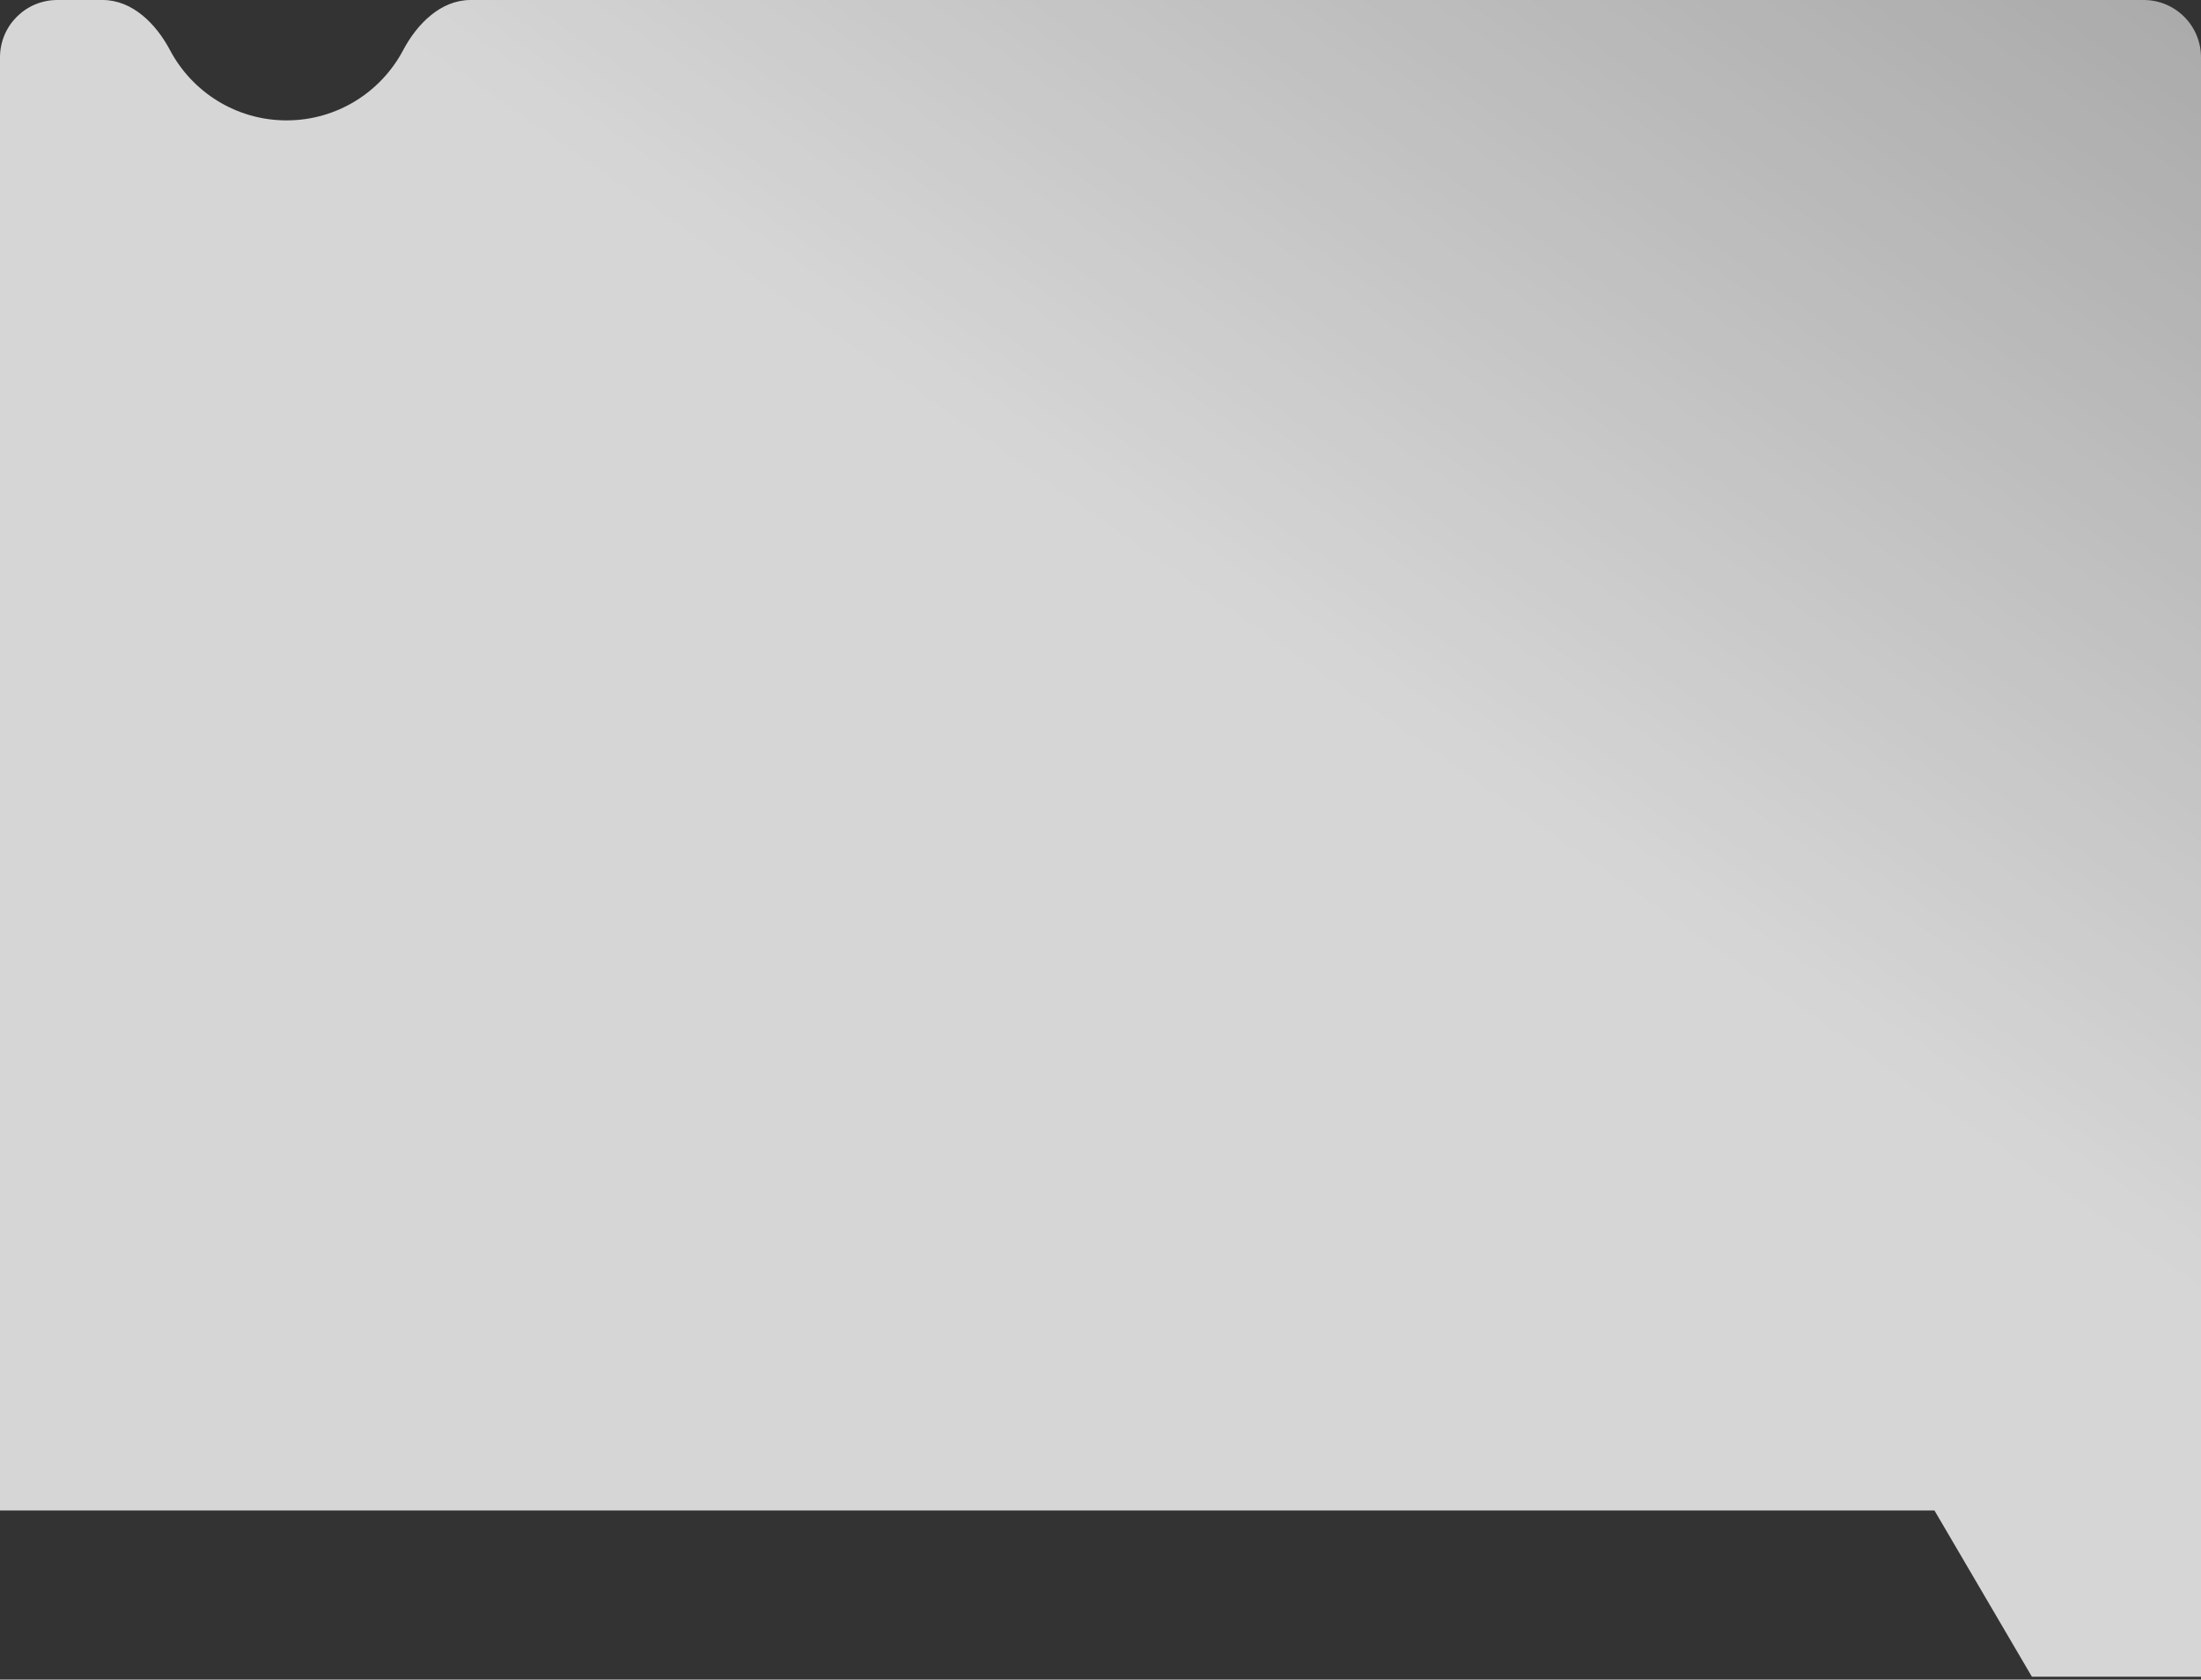 <?xml version="1.0" encoding="UTF-8"?> <svg xmlns="http://www.w3.org/2000/svg" width="384" height="293" viewBox="0 0 384 293" fill="none"><rect x="0" y="0" width="384" height="293" fill="#333333" stroke="none"/><path opacity="0.8" d="M17.91 0C23.1 0 27.231 4.157 29.659 8.745C33.517 16.034 41.179 21 50 21C58.821 21 66.483 16.034 70.341 8.745C72.769 4.157 76.9 0 82.09 0H374C379.523 0 384 4.477 384 10V292.5H354.5L337.5 263.5H0V10C0 4.477 4.477 0 10 0H17.91Z" fill="url(#paint0_linear_298_506)"></path><defs><linearGradient id="paint0_linear_298_506" x1="283.5" y1="156.32" x2="439.603" y2="-67.59" gradientUnits="userSpaceOnUse"><stop stop-color="white"></stop><stop offset="1" stop-color="white" stop-opacity="0.6"></stop></linearGradient></defs></svg> 